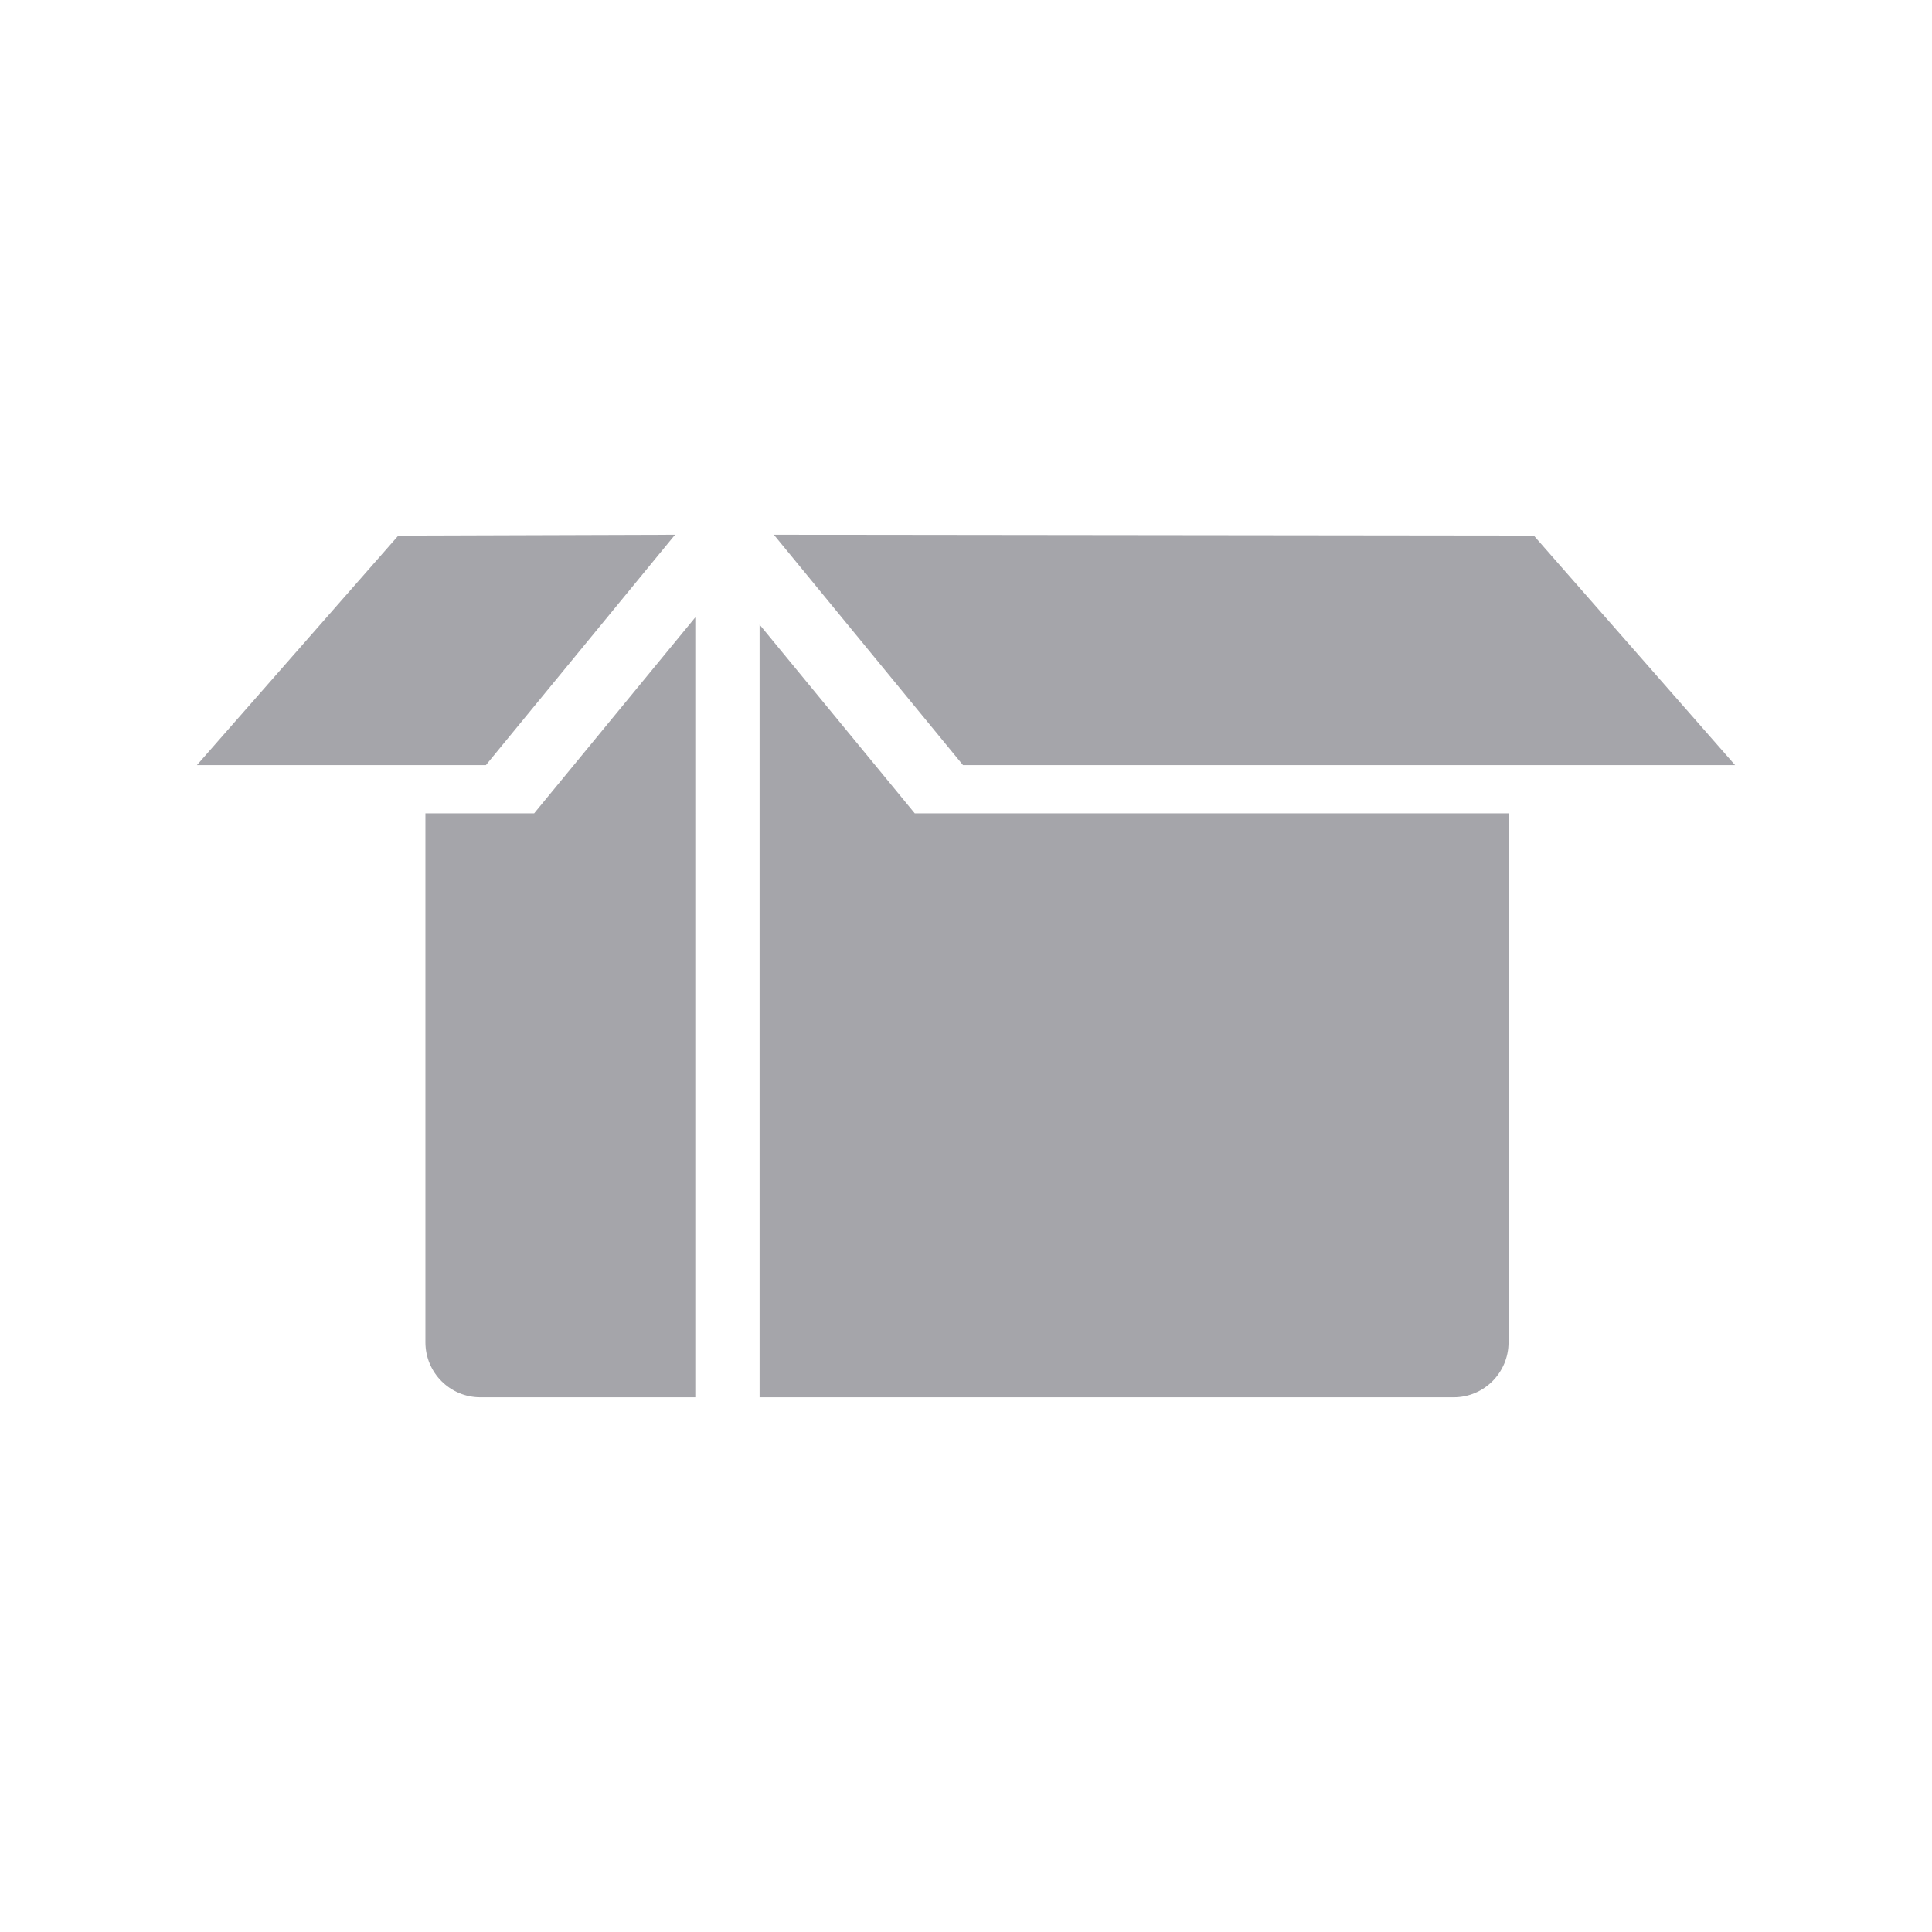 <?xml version="1.0" encoding="utf-8"?>
<!-- Generator: Adobe Illustrator 22.0.1, SVG Export Plug-In . SVG Version: 6.00 Build 0)  -->
<svg version="1.1" id="Ebene_1" xmlns="http://www.w3.org/2000/svg" xmlns:xlink="http://www.w3.org/1999/xlink" x="0px" y="0px"
	 viewBox="0 0 250 250" style="enable-background:new 0 0 250 250;" xml:space="preserve">
<style type="text/css">
	.st0{fill:#A5A5AA;}
	.st1{fill:#E0001A;}
	.st2{fill:#F4A300;}
	.st3{fill:#009DDF;}
</style>
<g>
	<g>
		<polygon class="st0" points="224.519,99.005 198.477,69.305 100.137,69.193 124.613,99.005 		"/>
		<path class="st0" d="M98.29,80.827v99.98h89.834c3.903,0,7.081-3.186,7.081-7.109v-68.451h-76.833L98.29,80.827z"/>
		<path class="st0" d="M55.049,105.247v68.451c0,3.923,3.187,7.109,7.09,7.109h27.833V79.884l-20.855,25.364H55.049z"/>
		<polygon class="st0" points="87.352,69.193 51.542,69.305 25.481,99.005 62.875,99.005 		"/>
	</g>
</g>
</svg>
